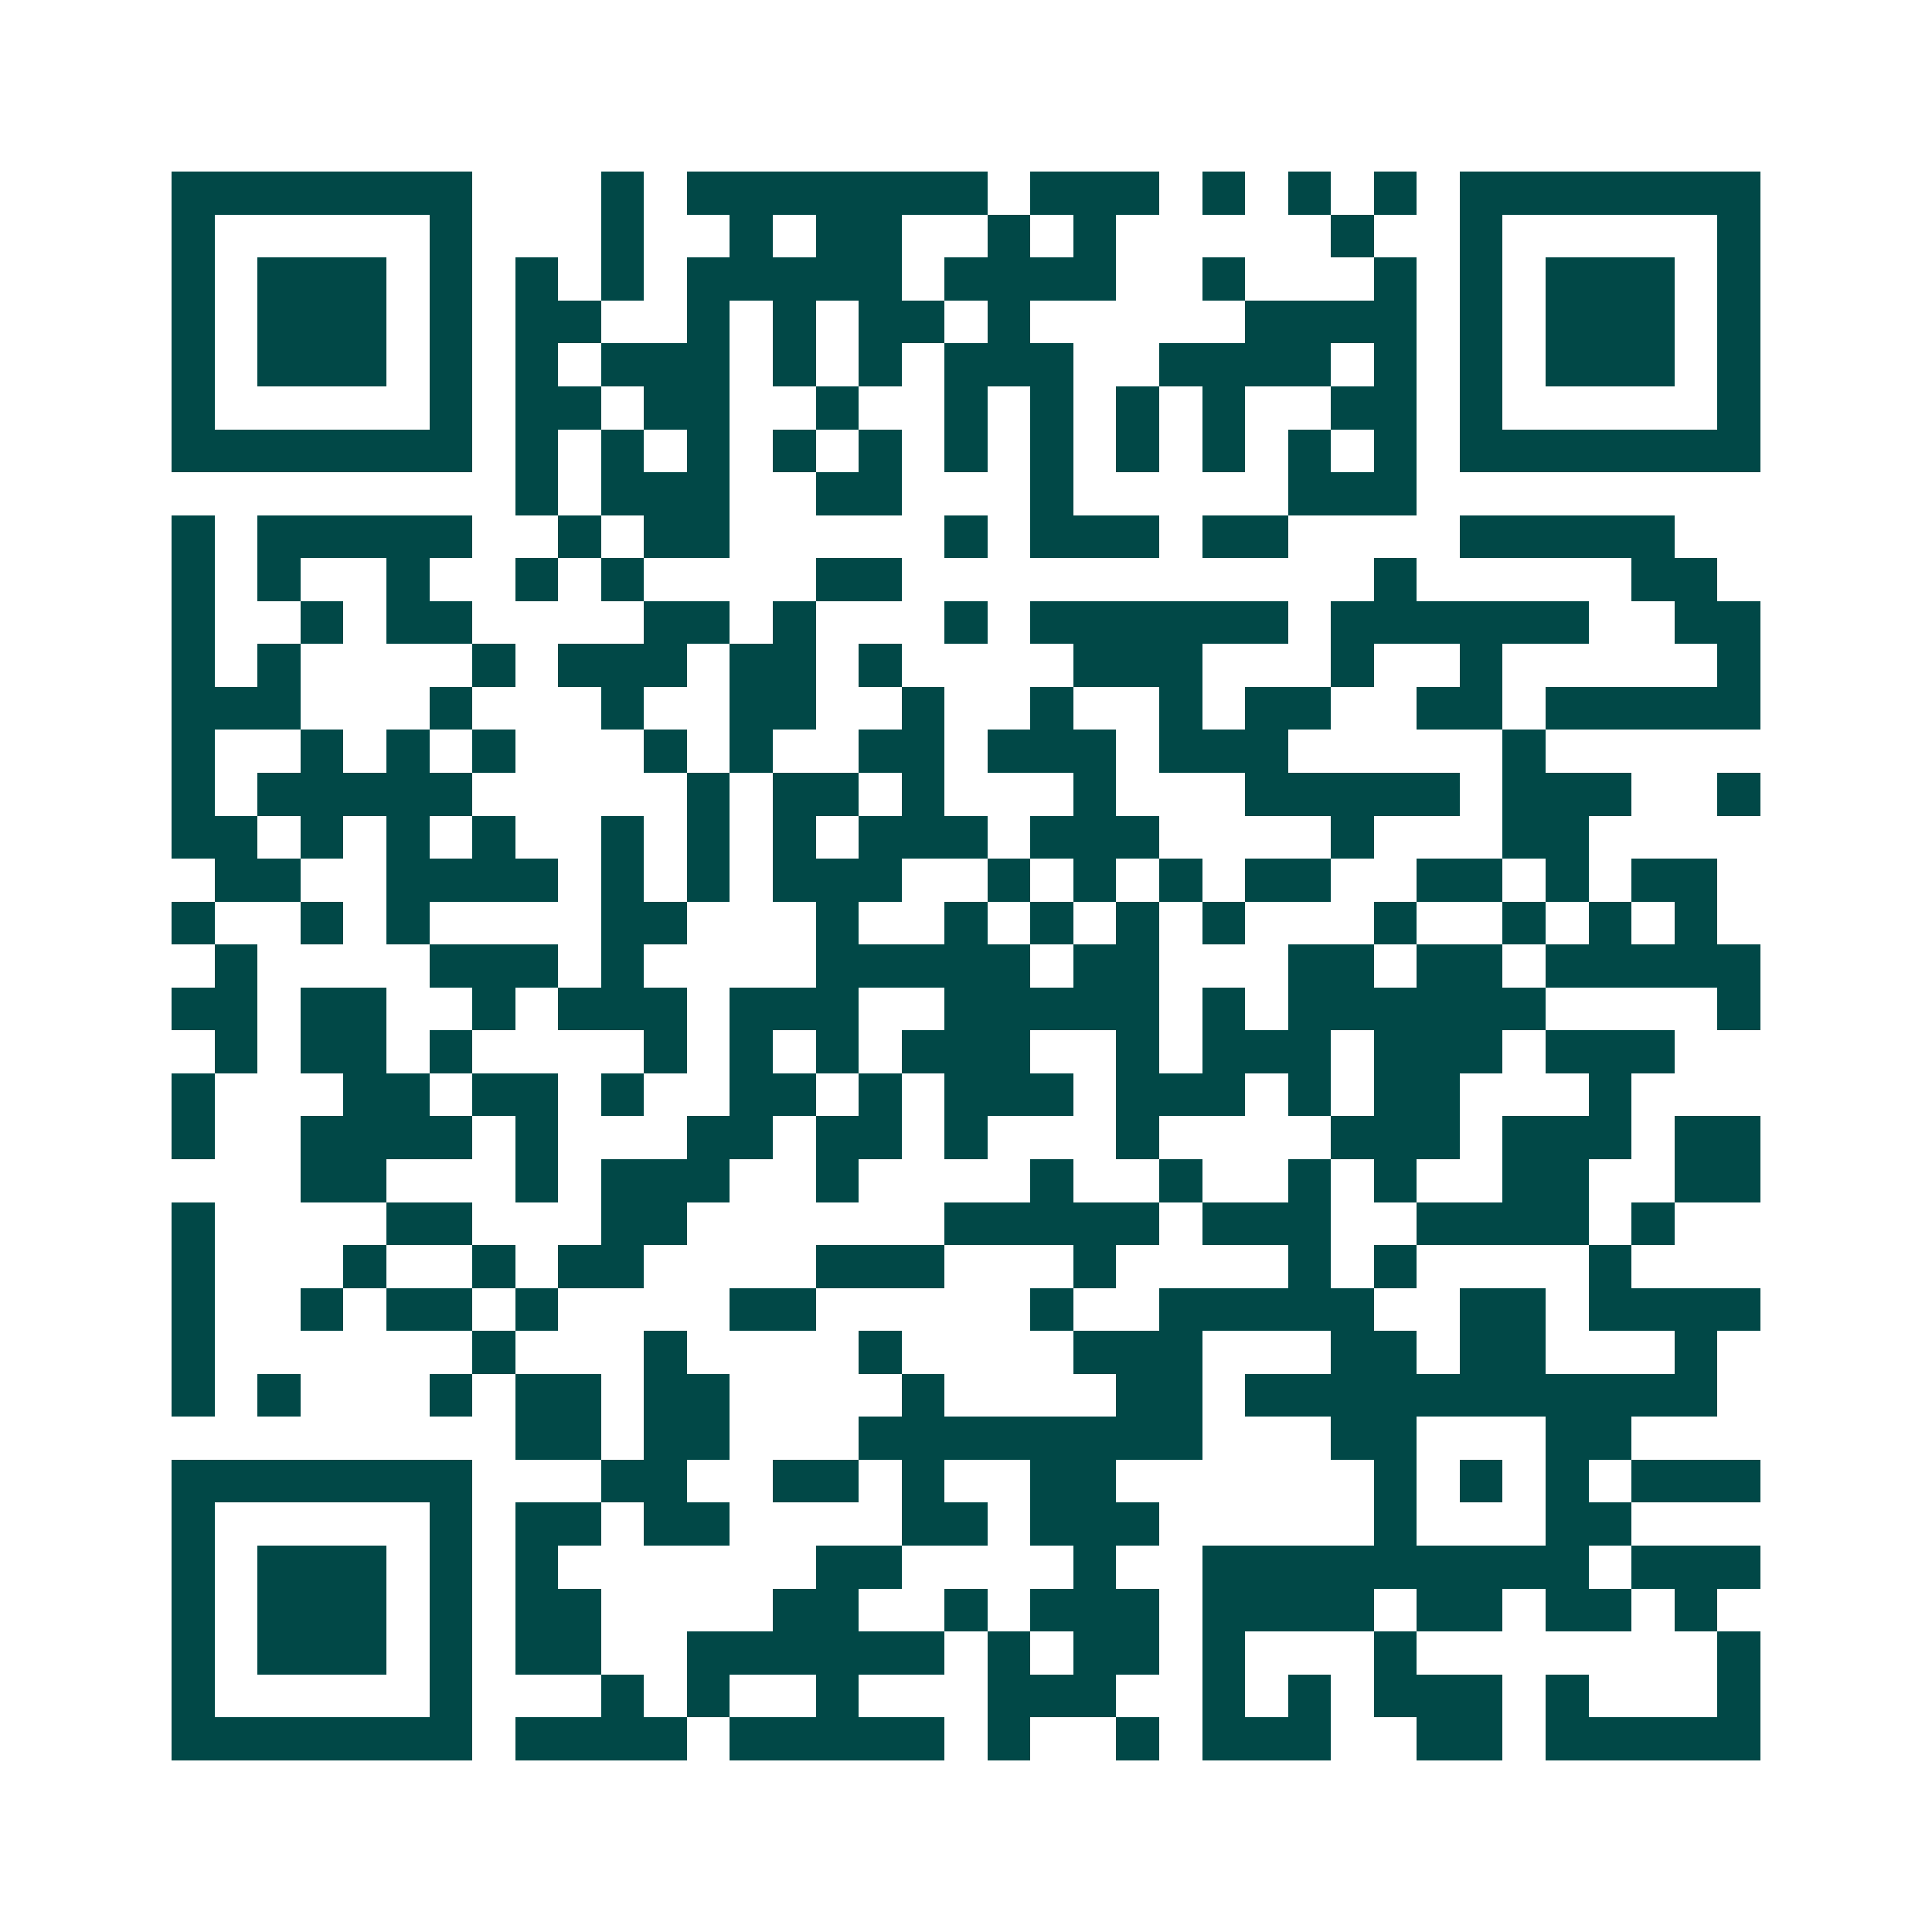 <svg xmlns="http://www.w3.org/2000/svg" width="200" height="200" viewBox="0 0 45 45" shape-rendering="crispEdges"><path fill="#ffffff" d="M0 0h45v45H0z"/><path stroke="#014847" d="M4 4.5h7m3 0h1m1 0h7m1 0h3m1 0h1m1 0h1m1 0h1m1 0h7M4 5.5h1m5 0h1m3 0h1m2 0h1m1 0h2m2 0h1m1 0h1m5 0h1m2 0h1m5 0h1M4 6.5h1m1 0h3m1 0h1m1 0h1m1 0h1m1 0h5m1 0h4m2 0h1m3 0h1m1 0h1m1 0h3m1 0h1M4 7.5h1m1 0h3m1 0h1m1 0h2m2 0h1m1 0h1m1 0h2m1 0h1m5 0h4m1 0h1m1 0h3m1 0h1M4 8.5h1m1 0h3m1 0h1m1 0h1m1 0h3m1 0h1m1 0h1m1 0h3m2 0h4m1 0h1m1 0h1m1 0h3m1 0h1M4 9.5h1m5 0h1m1 0h2m1 0h2m2 0h1m2 0h1m1 0h1m1 0h1m1 0h1m2 0h2m1 0h1m5 0h1M4 10.5h7m1 0h1m1 0h1m1 0h1m1 0h1m1 0h1m1 0h1m1 0h1m1 0h1m1 0h1m1 0h1m1 0h1m1 0h7M12 11.5h1m1 0h3m2 0h2m3 0h1m5 0h3M4 12.5h1m1 0h5m2 0h1m1 0h2m5 0h1m1 0h3m1 0h2m4 0h5M4 13.5h1m1 0h1m2 0h1m2 0h1m1 0h1m4 0h2m11 0h1m5 0h2M4 14.5h1m2 0h1m1 0h2m4 0h2m1 0h1m3 0h1m1 0h6m1 0h6m2 0h2M4 15.5h1m1 0h1m4 0h1m1 0h3m1 0h2m1 0h1m4 0h3m3 0h1m2 0h1m5 0h1M4 16.5h3m3 0h1m3 0h1m2 0h2m2 0h1m2 0h1m2 0h1m1 0h2m2 0h2m1 0h5M4 17.5h1m2 0h1m1 0h1m1 0h1m3 0h1m1 0h1m2 0h2m1 0h3m1 0h3m5 0h1M4 18.5h1m1 0h5m5 0h1m1 0h2m1 0h1m3 0h1m3 0h5m1 0h3m2 0h1M4 19.5h2m1 0h1m1 0h1m1 0h1m2 0h1m1 0h1m1 0h1m1 0h3m1 0h3m4 0h1m3 0h2M5 20.5h2m2 0h4m1 0h1m1 0h1m1 0h3m2 0h1m1 0h1m1 0h1m1 0h2m2 0h2m1 0h1m1 0h2M4 21.5h1m2 0h1m1 0h1m4 0h2m3 0h1m2 0h1m1 0h1m1 0h1m1 0h1m3 0h1m2 0h1m1 0h1m1 0h1M5 22.5h1m4 0h3m1 0h1m4 0h5m1 0h2m3 0h2m1 0h2m1 0h5M4 23.5h2m1 0h2m2 0h1m1 0h3m1 0h3m2 0h5m1 0h1m1 0h6m4 0h1M5 24.5h1m1 0h2m1 0h1m4 0h1m1 0h1m1 0h1m1 0h3m2 0h1m1 0h3m1 0h3m1 0h3M4 25.5h1m3 0h2m1 0h2m1 0h1m2 0h2m1 0h1m1 0h3m1 0h3m1 0h1m1 0h2m3 0h1M4 26.5h1m2 0h4m1 0h1m3 0h2m1 0h2m1 0h1m3 0h1m4 0h3m1 0h3m1 0h2M7 27.5h2m3 0h1m1 0h3m2 0h1m4 0h1m2 0h1m2 0h1m1 0h1m2 0h2m2 0h2M4 28.5h1m4 0h2m3 0h2m6 0h5m1 0h3m2 0h4m1 0h1M4 29.5h1m3 0h1m2 0h1m1 0h2m4 0h3m3 0h1m4 0h1m1 0h1m4 0h1M4 30.5h1m2 0h1m1 0h2m1 0h1m4 0h2m5 0h1m2 0h5m2 0h2m1 0h4M4 31.5h1m6 0h1m3 0h1m4 0h1m4 0h3m3 0h2m1 0h2m3 0h1M4 32.5h1m1 0h1m3 0h1m1 0h2m1 0h2m4 0h1m4 0h2m1 0h11M12 33.5h2m1 0h2m3 0h8m3 0h2m3 0h2M4 34.5h7m3 0h2m2 0h2m1 0h1m2 0h2m6 0h1m1 0h1m1 0h1m1 0h3M4 35.5h1m5 0h1m1 0h2m1 0h2m4 0h2m1 0h3m5 0h1m3 0h2M4 36.5h1m1 0h3m1 0h1m1 0h1m6 0h2m4 0h1m2 0h9m1 0h3M4 37.5h1m1 0h3m1 0h1m1 0h2m4 0h2m2 0h1m1 0h3m1 0h4m1 0h2m1 0h2m1 0h1M4 38.5h1m1 0h3m1 0h1m1 0h2m2 0h6m1 0h1m1 0h2m1 0h1m3 0h1m7 0h1M4 39.5h1m5 0h1m3 0h1m1 0h1m2 0h1m3 0h3m2 0h1m1 0h1m1 0h3m1 0h1m3 0h1M4 40.5h7m1 0h4m1 0h5m1 0h1m2 0h1m1 0h3m2 0h2m1 0h5"/></svg>
